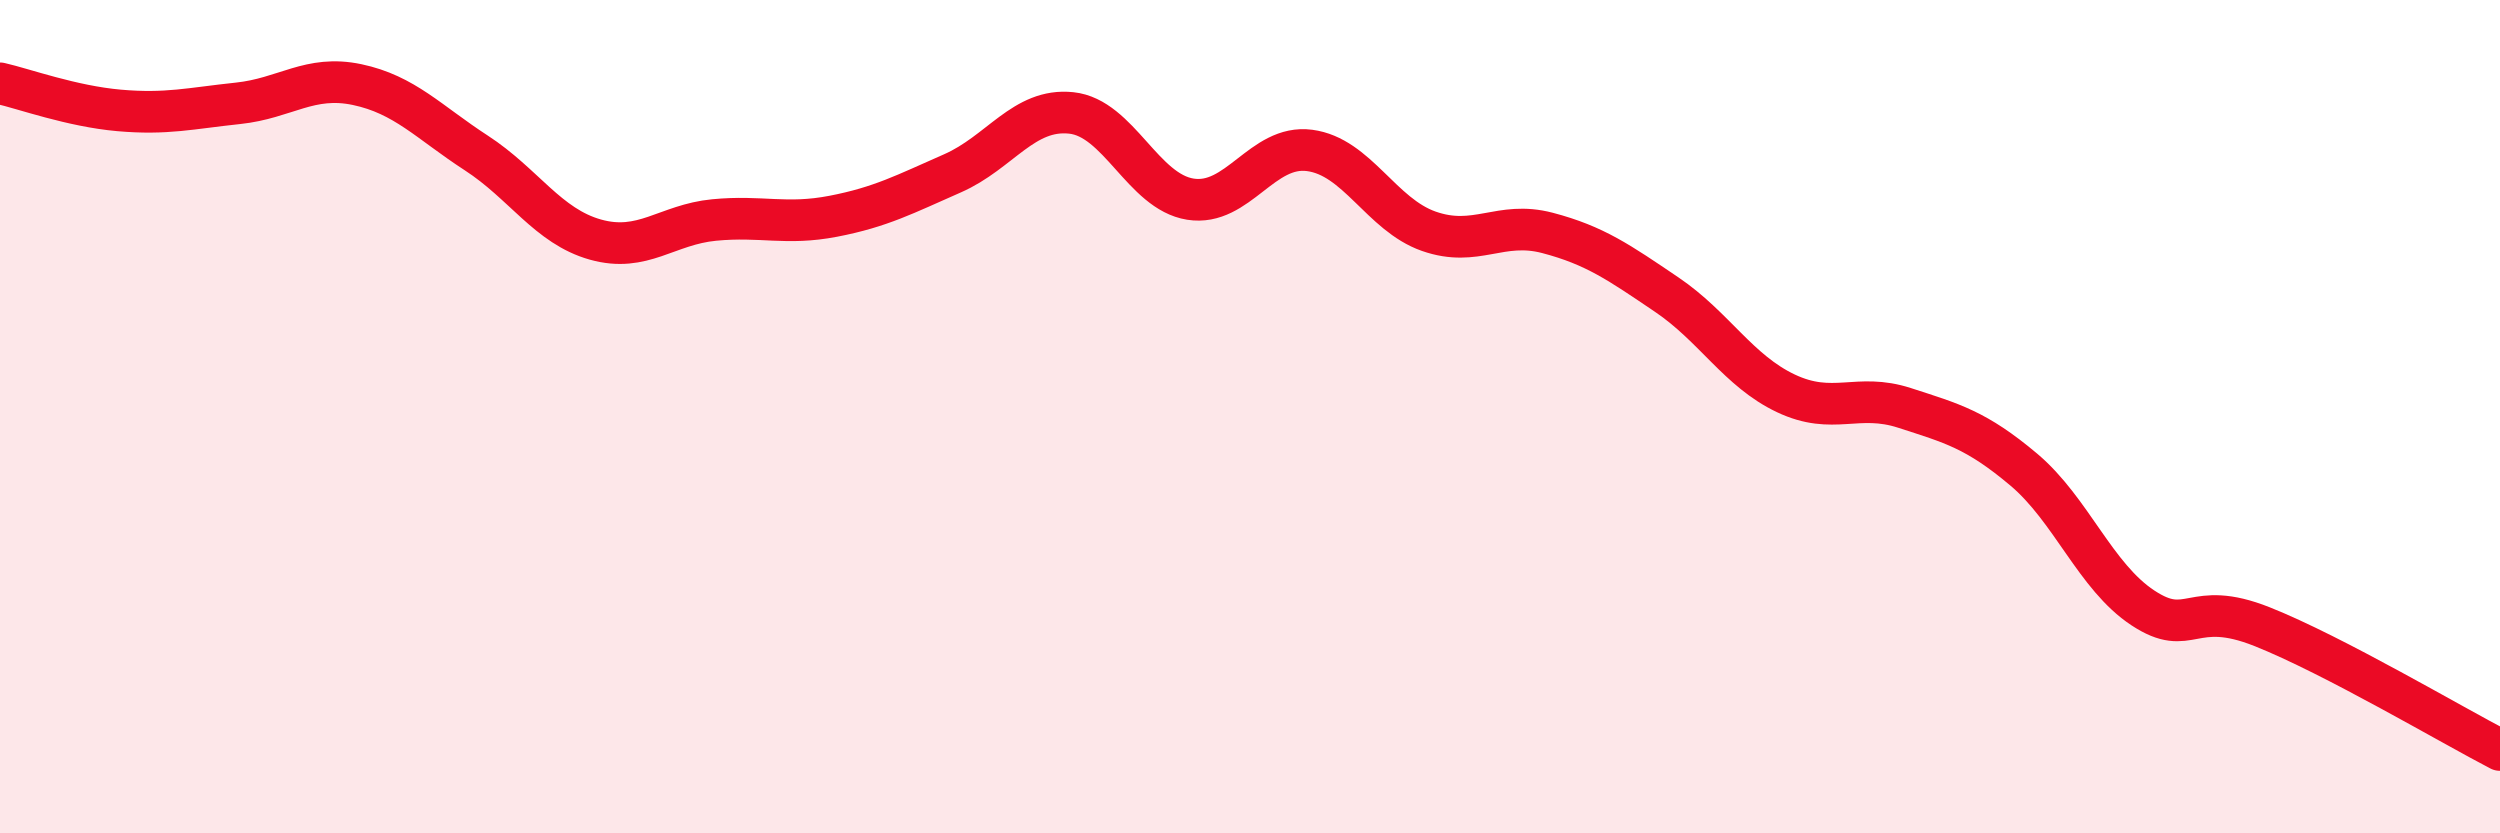 
    <svg width="60" height="20" viewBox="0 0 60 20" xmlns="http://www.w3.org/2000/svg">
      <path
        d="M 0,2 C 0.57,2.13 1.72,2.55 2.86,2.65 C 4,2.75 4.57,2.6 5.71,2.48 C 6.85,2.36 7.43,1.79 8.57,2.03 C 9.71,2.27 10.29,2.93 11.43,3.67 C 12.57,4.41 13.15,5.43 14.29,5.75 C 15.43,6.07 16,5.39 17.14,5.28 C 18.28,5.17 18.86,5.41 20,5.19 C 21.14,4.97 21.72,4.66 22.86,4.16 C 24,3.66 24.57,2.59 25.71,2.71 C 26.85,2.83 27.43,4.6 28.57,4.78 C 29.71,4.96 30.29,3.46 31.43,3.61 C 32.57,3.76 33.15,5.15 34.29,5.55 C 35.43,5.95 36,5.29 37.14,5.59 C 38.28,5.89 38.86,6.3 40,7.07 C 41.14,7.84 41.72,8.9 42.86,9.44 C 44,9.98 44.57,9.42 45.71,9.79 C 46.85,10.16 47.43,10.31 48.57,11.27 C 49.71,12.23 50.29,13.84 51.43,14.59 C 52.57,15.34 52.58,14.36 54.29,15.04 C 56,15.72 58.86,17.41 60,18L60 20L0 20Z"
        fill="#EB0A25"
        opacity="0.1"
        stroke-linecap="round"
        stroke-linejoin="round"
      />
      <path
        d="M 0,2 C 0.57,2.13 1.72,2.55 2.86,2.65 C 4,2.75 4.57,2.6 5.71,2.48 C 6.85,2.36 7.43,1.79 8.57,2.03 C 9.71,2.27 10.29,2.93 11.43,3.67 C 12.57,4.41 13.15,5.43 14.29,5.75 C 15.43,6.07 16,5.39 17.14,5.28 C 18.28,5.17 18.86,5.41 20,5.19 C 21.14,4.97 21.72,4.66 22.86,4.16 C 24,3.66 24.57,2.59 25.71,2.71 C 26.85,2.83 27.43,4.6 28.57,4.78 C 29.71,4.96 30.29,3.46 31.43,3.61 C 32.57,3.76 33.15,5.15 34.29,5.55 C 35.43,5.95 36,5.29 37.14,5.59 C 38.28,5.89 38.86,6.3 40,7.07 C 41.14,7.84 41.72,8.9 42.86,9.44 C 44,9.98 44.57,9.42 45.71,9.79 C 46.85,10.16 47.43,10.31 48.57,11.27 C 49.71,12.23 50.29,13.84 51.43,14.59 C 52.57,15.34 52.58,14.36 54.29,15.04 C 56,15.72 58.86,17.41 60,18"
        stroke="#EB0A25"
        stroke-width="1"
        fill="none"
        stroke-linecap="round"
        stroke-linejoin="round"
      />
    </svg>
  